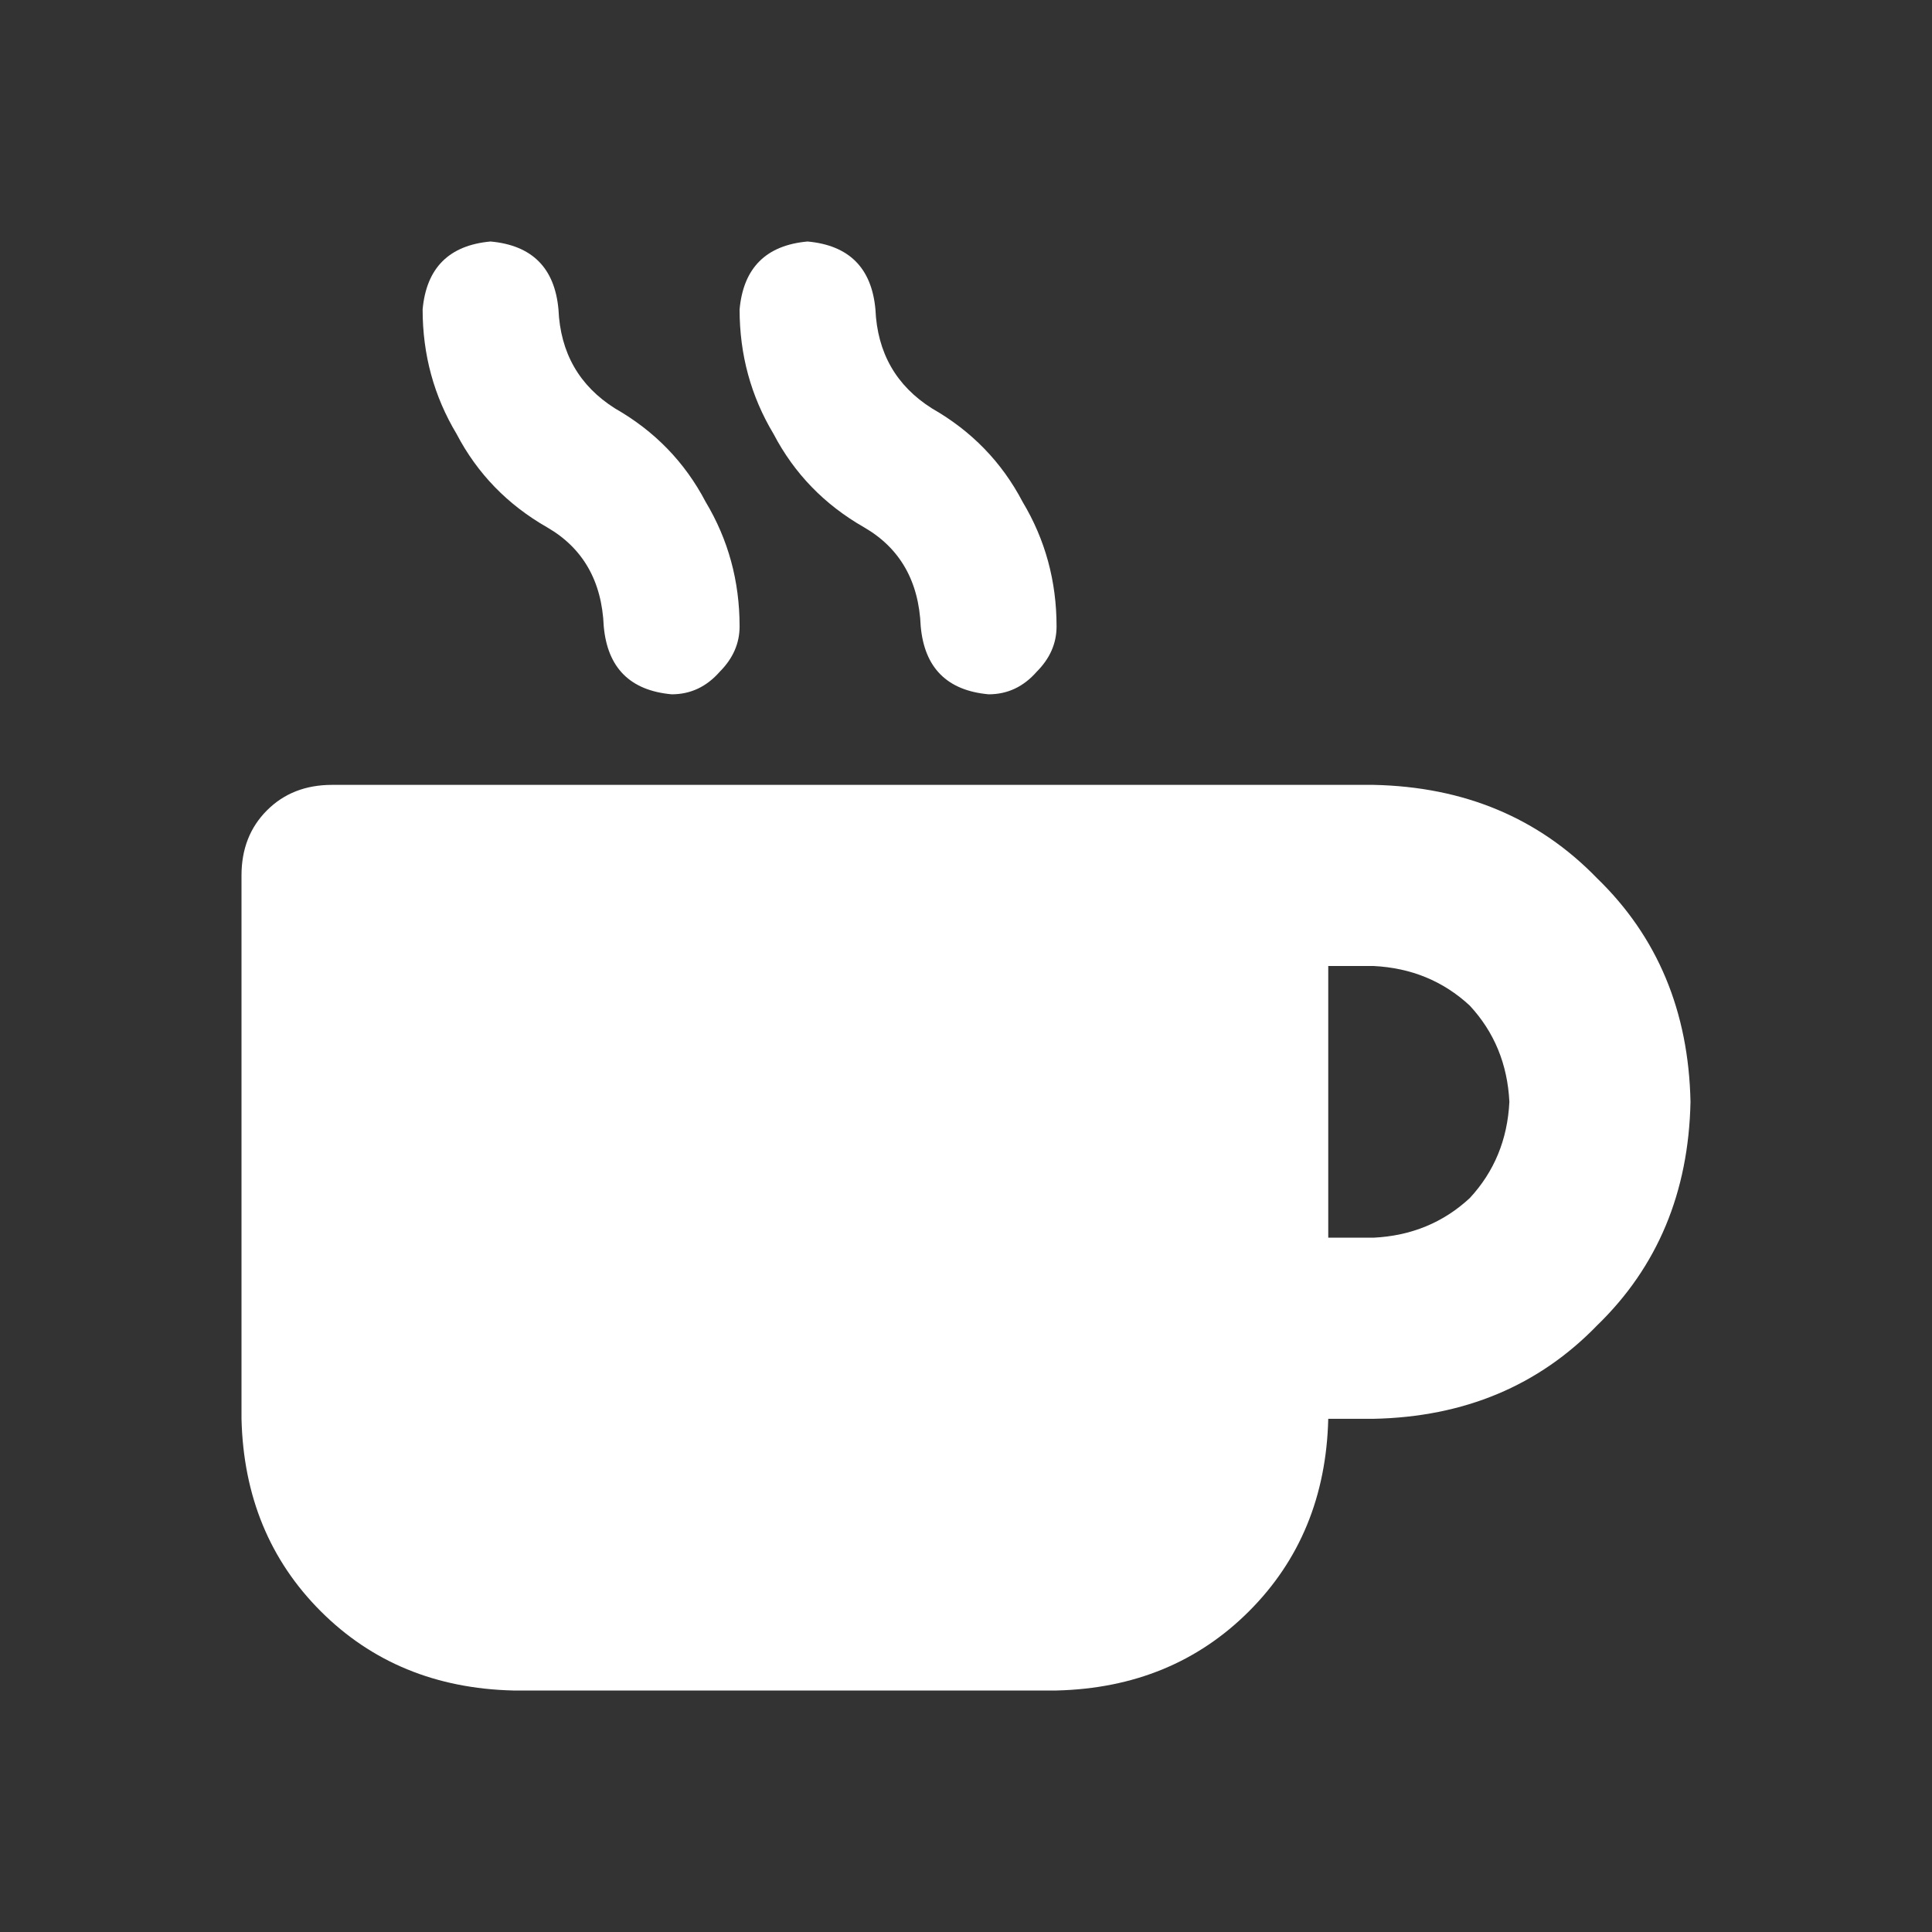 <svg width="64" height="64" viewBox="0 0 64 64" fill="none" xmlns="http://www.w3.org/2000/svg">
<rect x="0" y="0" width="64" height="64" fill="#333333" stroke="none"/>
<path d="M45.5 26C48.5 26.062 50.969 27.094 52.906 29.094C54.906 31.031 55.938 33.5 56 36.5C55.938 39.5 54.906 41.969 52.906 43.906C50.969 45.906 48.5 46.938 45.5 47H44C43.938 49.562 43.062 51.688 41.375 53.375C39.688 55.062 37.562 55.938 35 56H17C14.438 55.938 12.312 55.062 10.625 53.375C8.938 51.688 8.062 49.562 8 47V29C8 28.125 8.281 27.406 8.844 26.844C9.406 26.281 10.125 26 11 26H45.5ZM45.5 41C46.75 40.938 47.812 40.5 48.688 39.688C49.5 38.812 49.938 37.75 50 36.5C49.938 35.25 49.5 34.188 48.688 33.312C47.812 32.5 46.75 32.062 45.5 32H44V41H45.5ZM18.125 17.469C16.812 16.719 15.812 15.688 15.125 14.375C14.375 13.125 14 11.75 14 10.25C14.125 8.875 14.875 8.125 16.25 8C17.625 8.125 18.375 8.875 18.5 10.25C18.562 11.688 19.188 12.781 20.375 13.531C21.688 14.281 22.688 15.312 23.375 16.625C24.125 17.875 24.5 19.25 24.5 20.75C24.5 21.312 24.281 21.812 23.844 22.25C23.406 22.75 22.875 23 22.25 23C20.875 22.875 20.125 22.125 20 20.75C19.938 19.25 19.312 18.156 18.125 17.469ZM28.625 17.469C27.312 16.719 26.312 15.688 25.625 14.375C24.875 13.125 24.5 11.75 24.5 10.25C24.625 8.875 25.375 8.125 26.75 8C28.125 8.125 28.875 8.875 29 10.25C29.062 11.688 29.688 12.781 30.875 13.531C32.188 14.281 33.188 15.312 33.875 16.625C34.625 17.875 35 19.25 35 20.75C35 21.312 34.781 21.812 34.344 22.25C33.906 22.75 33.375 23 32.75 23C31.375 22.875 30.625 22.125 30.5 20.75C30.438 19.25 29.812 18.156 28.625 17.469Z" fill="white"/>
</svg>
